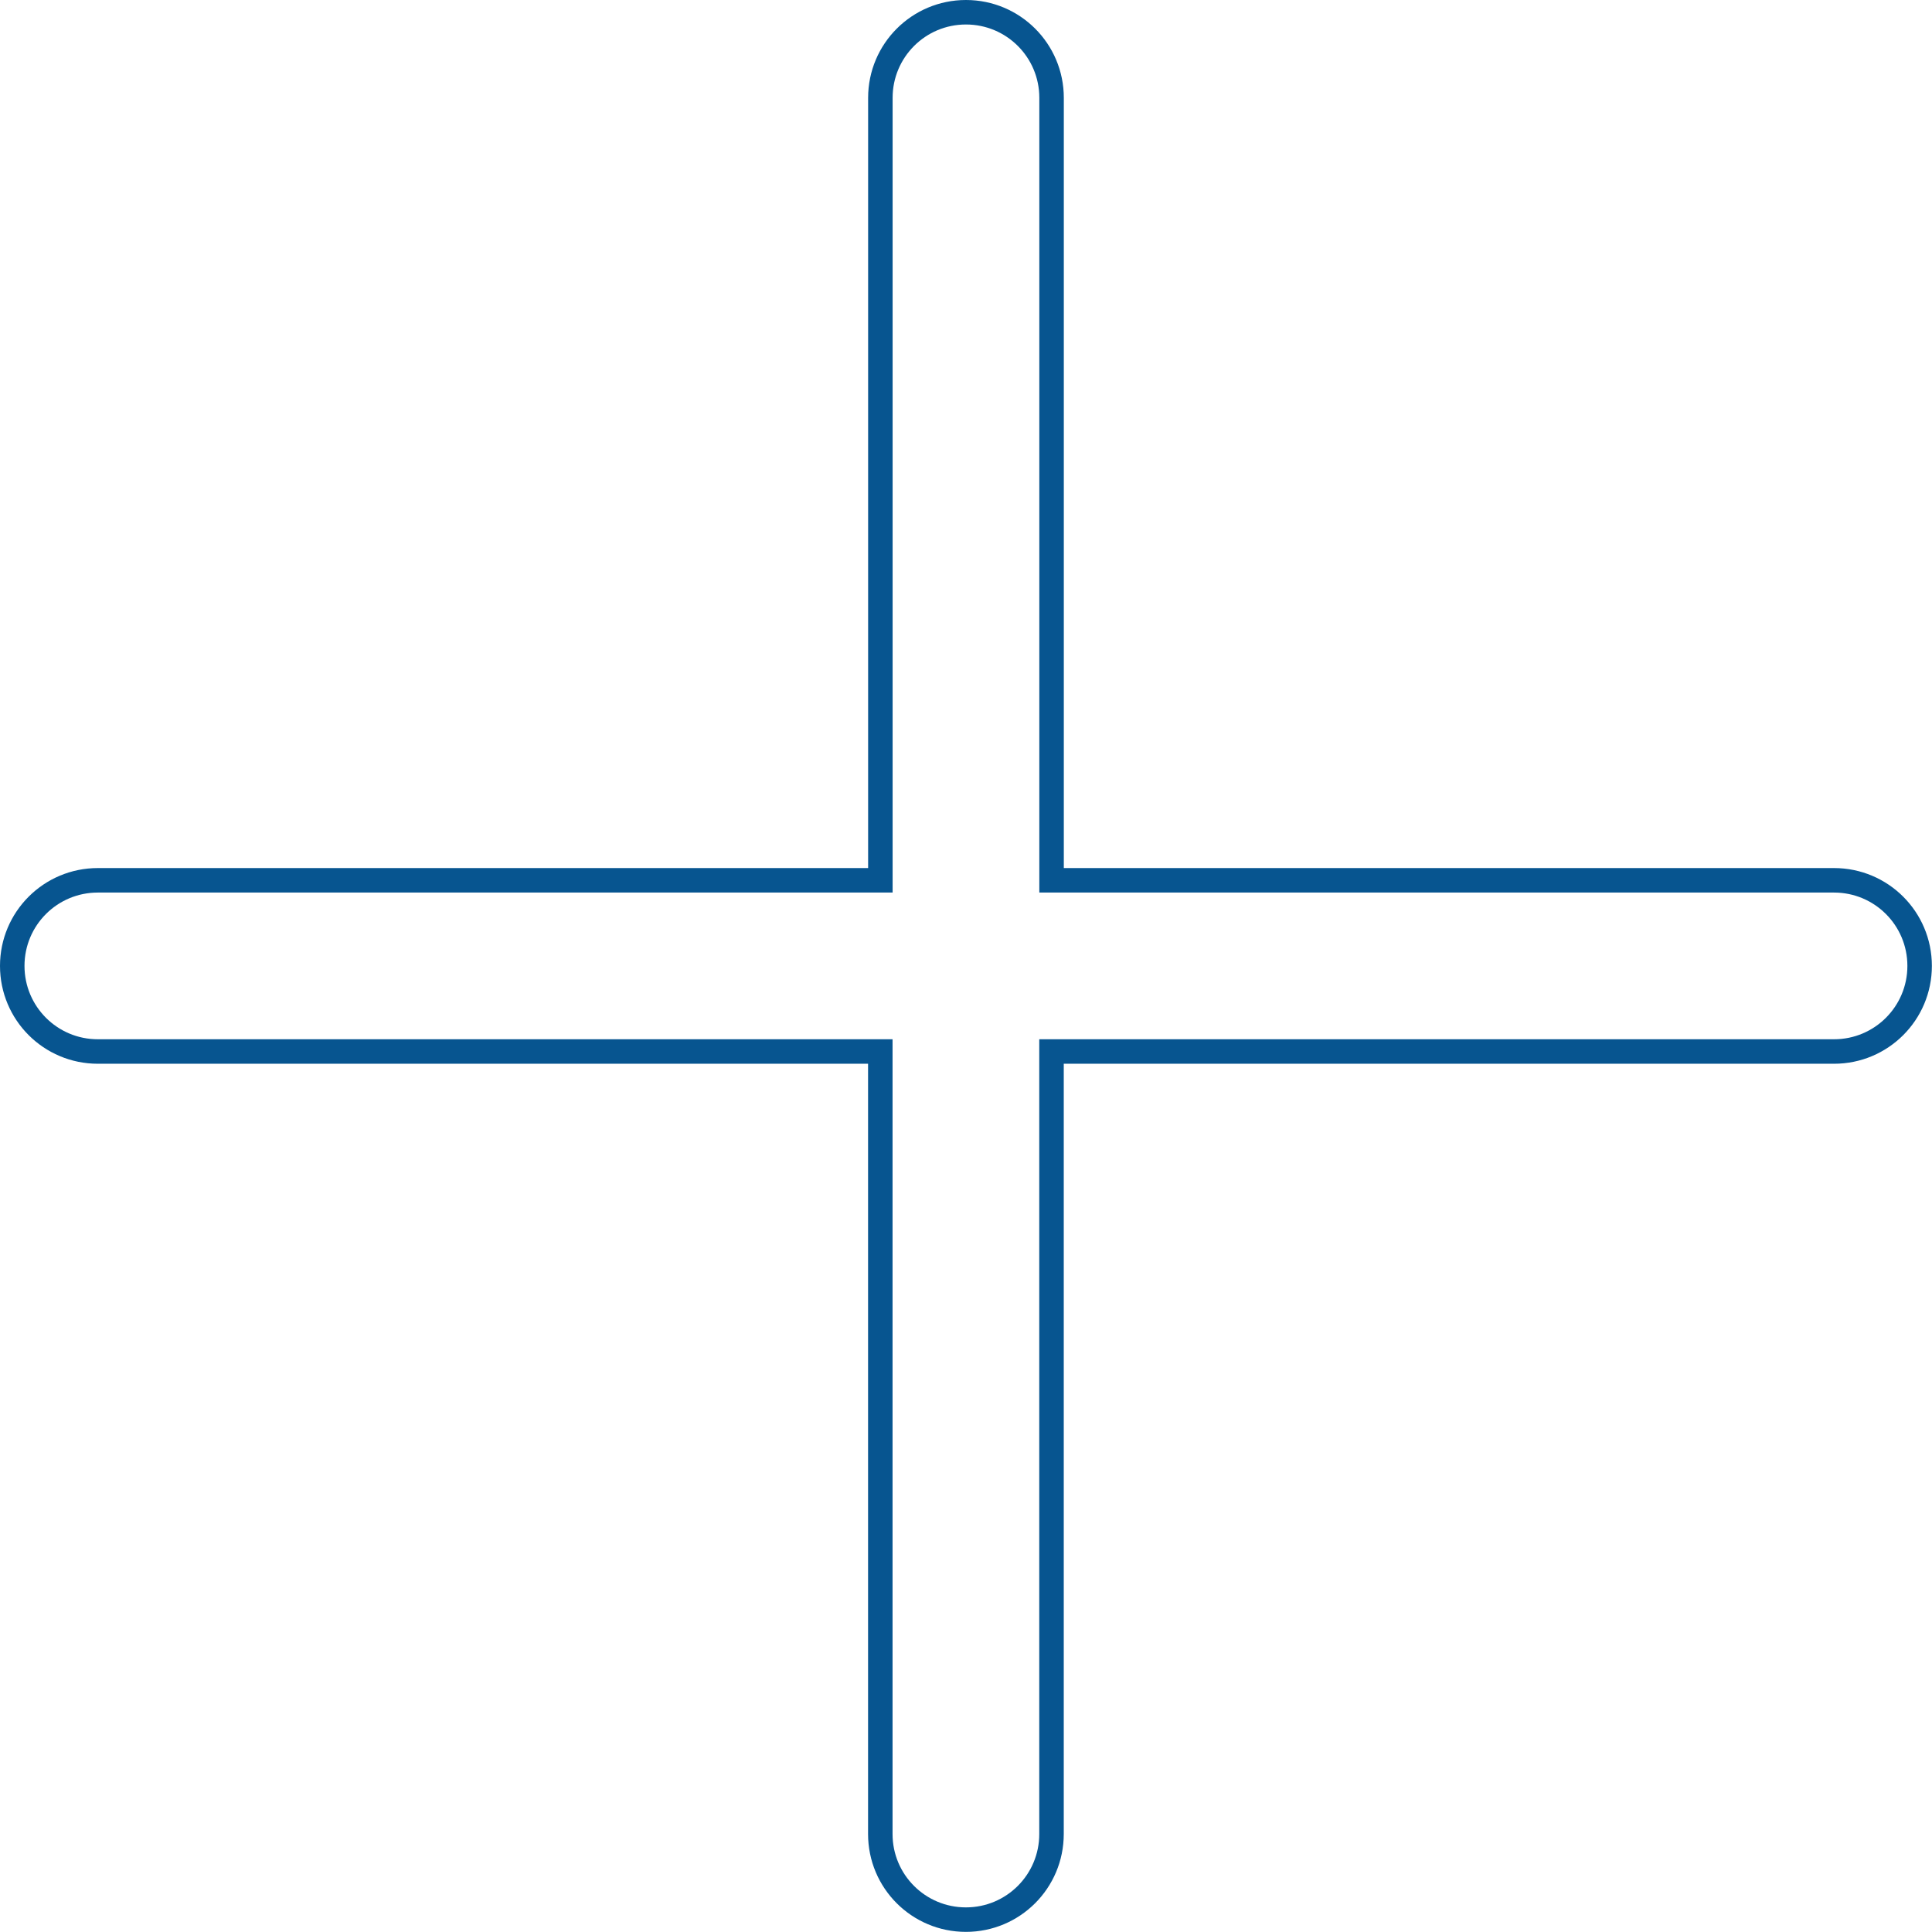 <svg xmlns="http://www.w3.org/2000/svg" id="uuid-de211b61-26b6-4772-b925-537606bfd9b5" data-name="Livello 2" viewBox="0 0 315.53 315.53"><defs><style> .uuid-8337d375-5d8c-411a-a6de-bd1b8d05cb99 { fill: none; stroke: #075590; stroke-miterlimit: 10; stroke-width: 4px; } </style></defs><g id="uuid-55446970-0ee2-4763-b8cb-28265ef92beb" data-name="icone tracciate"><path class="uuid-8337d375-5d8c-411a-a6de-bd1b8d05cb99" d="M299.54,143.77h-127.8V15.98c0-7.73-6.25-13.98-13.98-13.98s-13.98,6.25-13.98,13.98v127.79H15.98c-7.73,0-13.98,6.25-13.98,13.98s6.25,13.98,13.98,13.98h127.79v127.8c0,7.73,6.25,13.98,13.98,13.98s13.98-6.25,13.98-13.98v-127.8h127.8c7.73,0,13.98-6.25,13.98-13.98s-6.25-13.98-13.98-13.98Z"></path></g></svg>